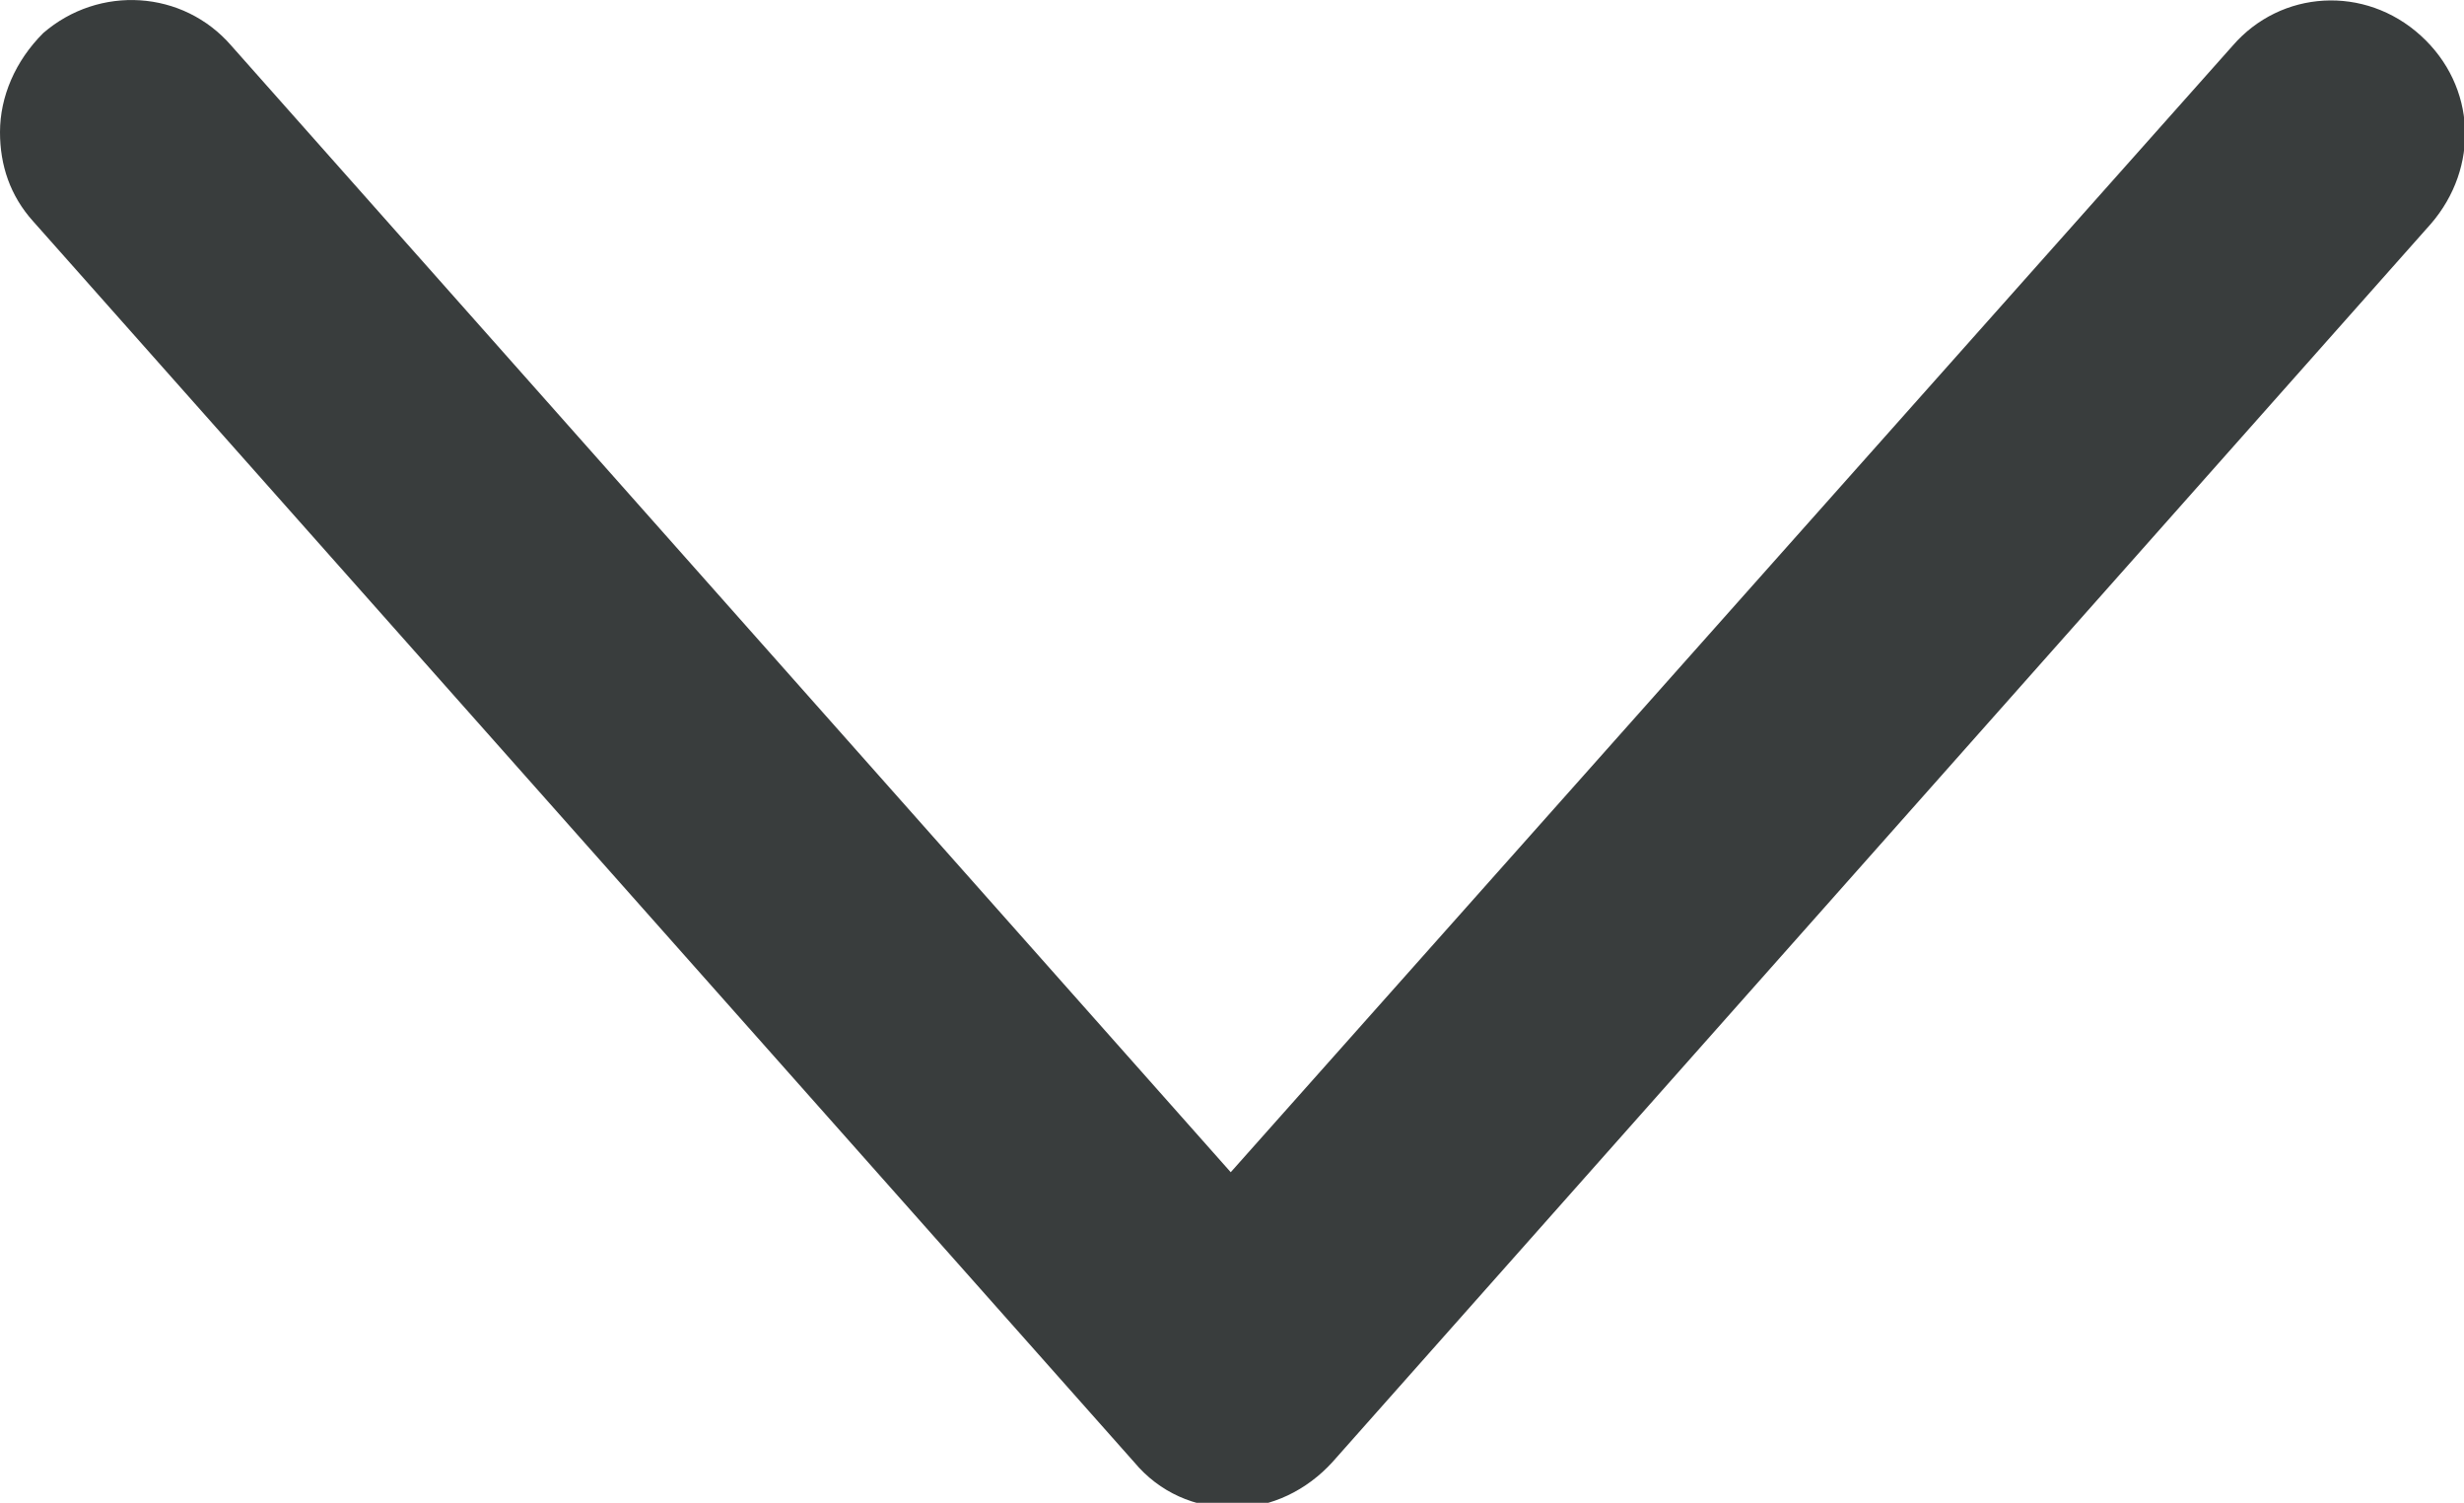 <?xml version="1.0" encoding="UTF-8"?>
<svg id="Capa_2" data-name="Capa 2" xmlns="http://www.w3.org/2000/svg" viewBox="0 0 9.69 5.91">
  <defs>
    <style>
      .cls-1 {
        fill: #393d3d;
        stroke-width: 0px;
      }
    </style>
  </defs>
  <g id="Capa_1-2" data-name="Capa 1">
    <path class="cls-1" d="m0,.52C0,.38.06.24.17.13.39-.06.72-.04.91.18l3.93,4.43L8.78.18c.19-.22.52-.24.74-.04s.23.52.04.74l-4.32,4.87c-.1.11-.24.18-.39.18s-.29-.06-.39-.18L.13.87c-.09-.1-.13-.22-.13-.35Z"/>
  </g>
</svg>